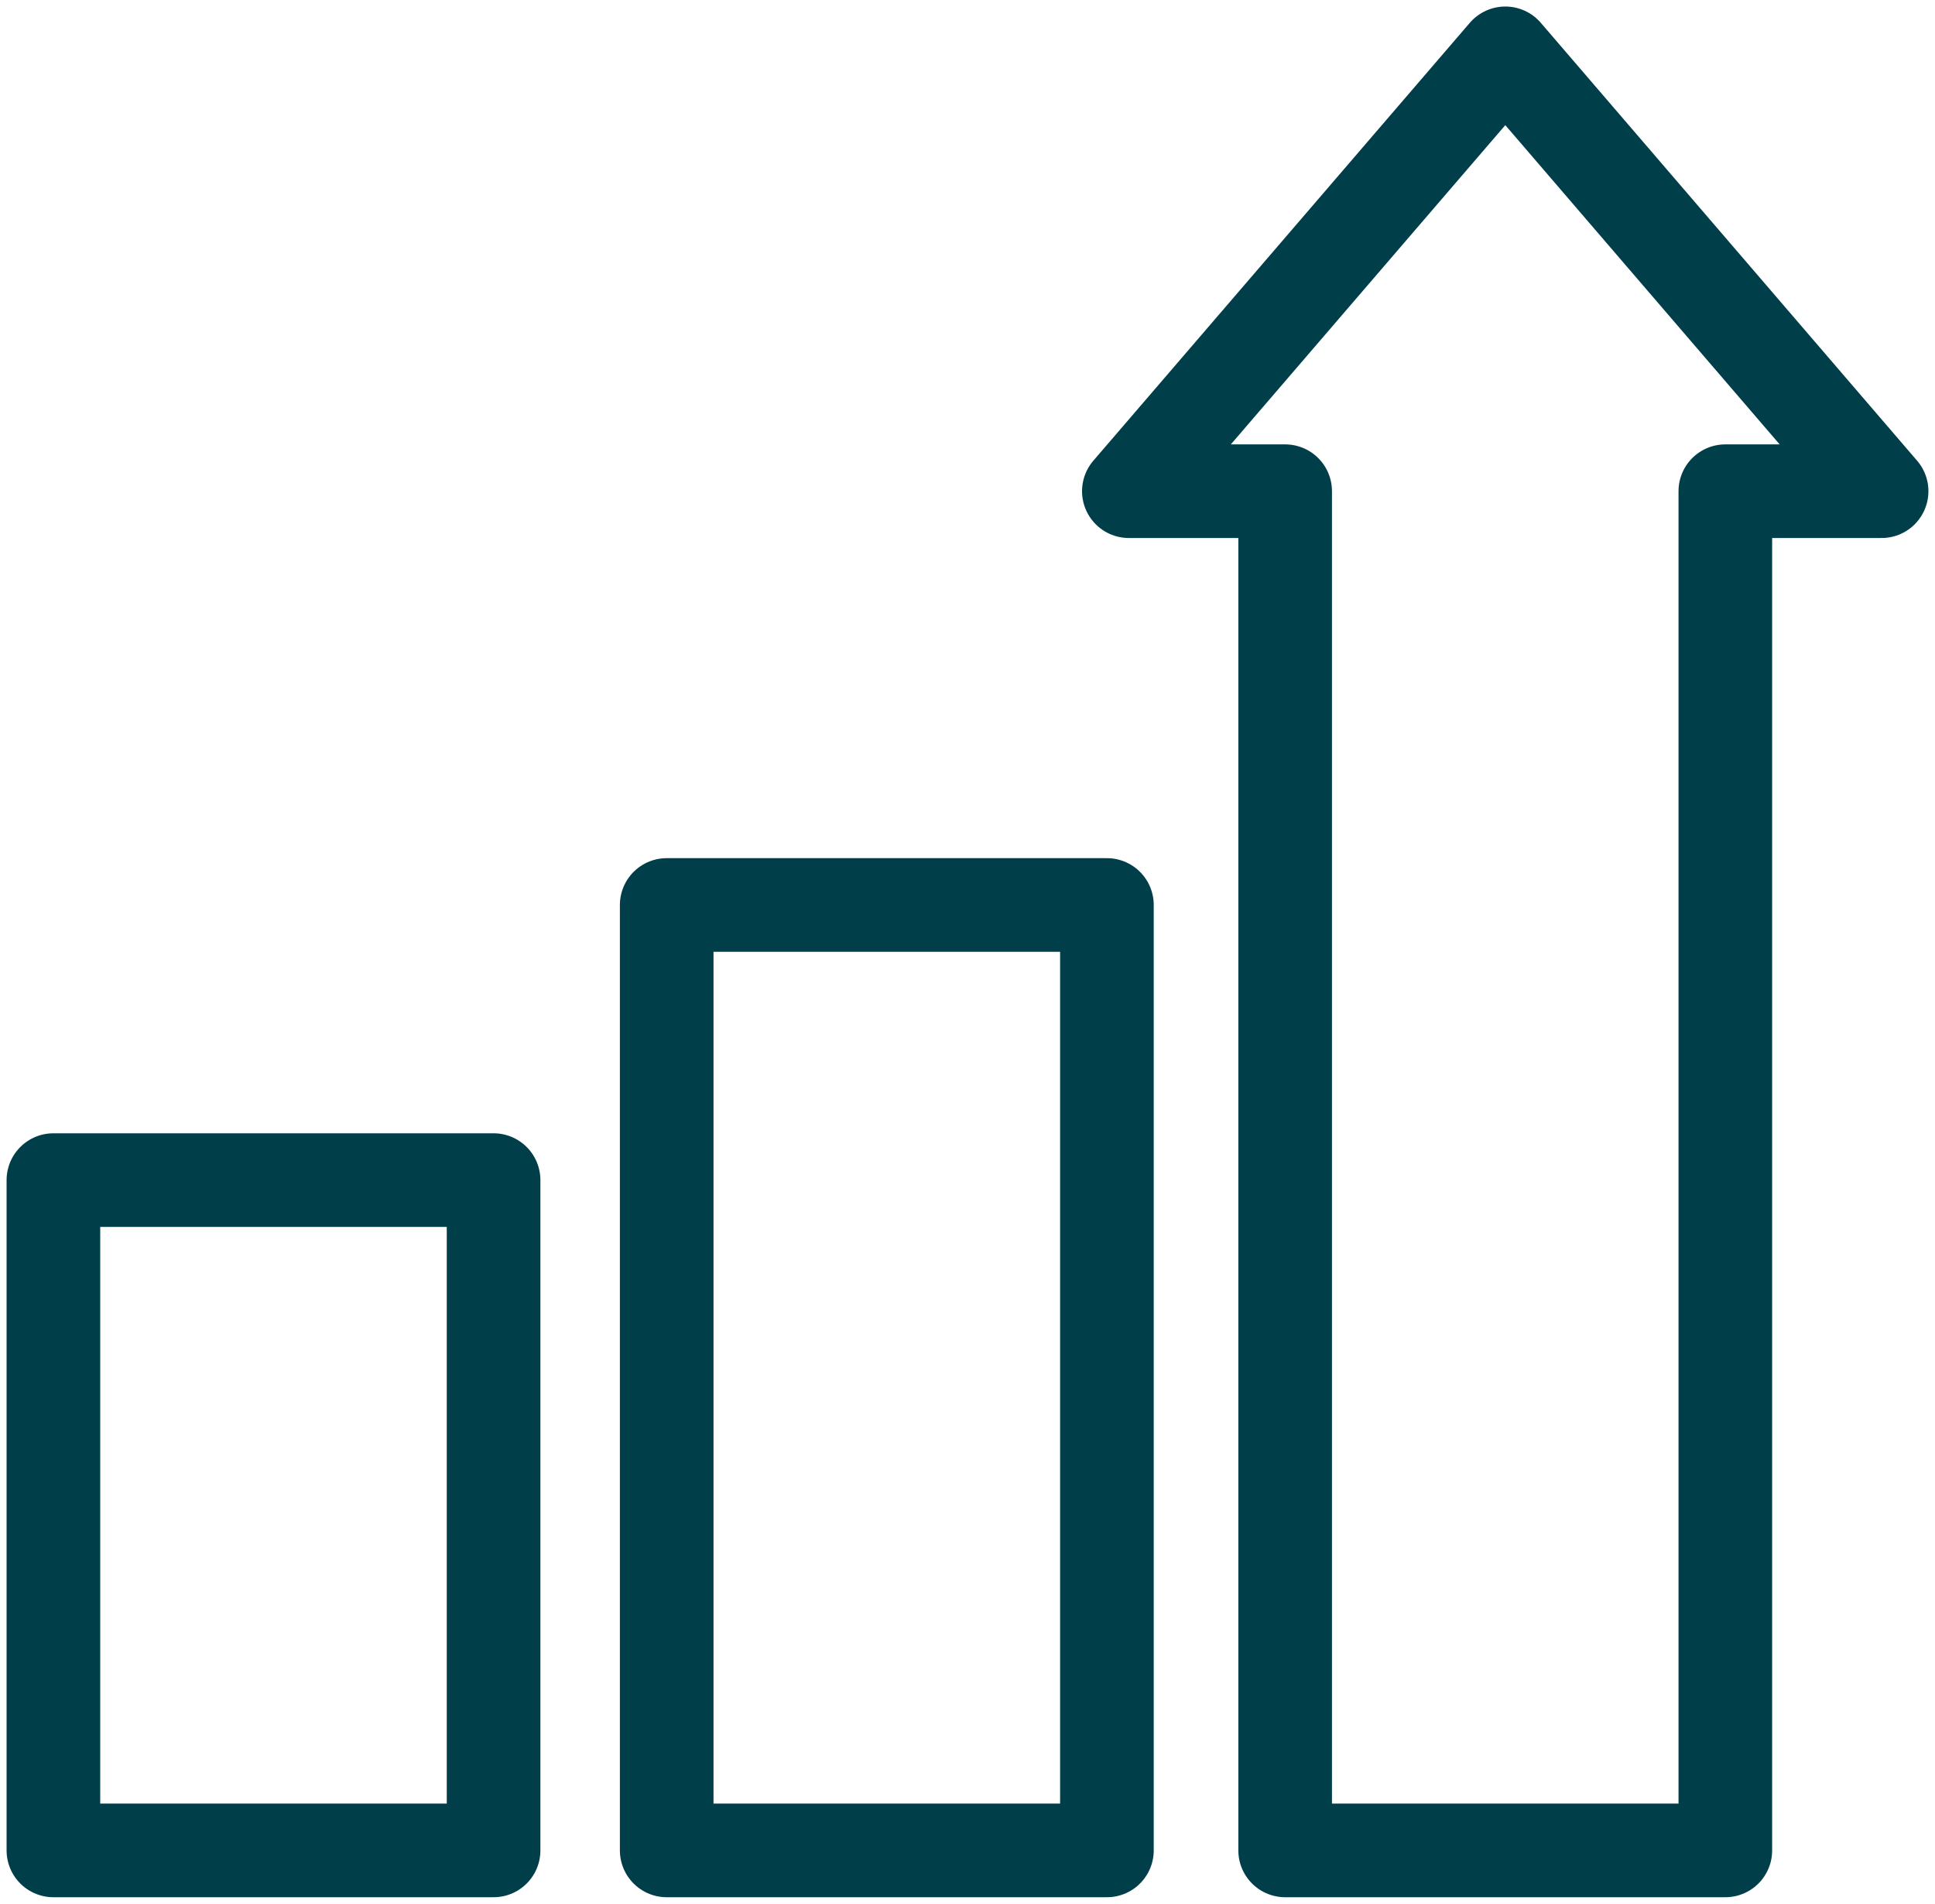 <svg width="62" height="61" viewBox="0 0 62 61" fill="none" xmlns="http://www.w3.org/2000/svg">
<path d="M15.815 37.813H1.711V59.291H15.815V37.813Z" stroke="#003F4A" stroke-width="3" stroke-linecap="round" stroke-linejoin="round"/>
<path d="M60.289 15.739L48.232 1.709L36.17 15.739H41.178V59.291H55.282V15.739H60.289Z" stroke="#003F4A" stroke-width="3" stroke-linecap="round" stroke-linejoin="round"/>
<path d="M35.467 28.997H21.362V59.291H35.467V28.997Z" stroke="#003F4A" stroke-width="3" stroke-linecap="round" stroke-linejoin="round"/>
</svg>
